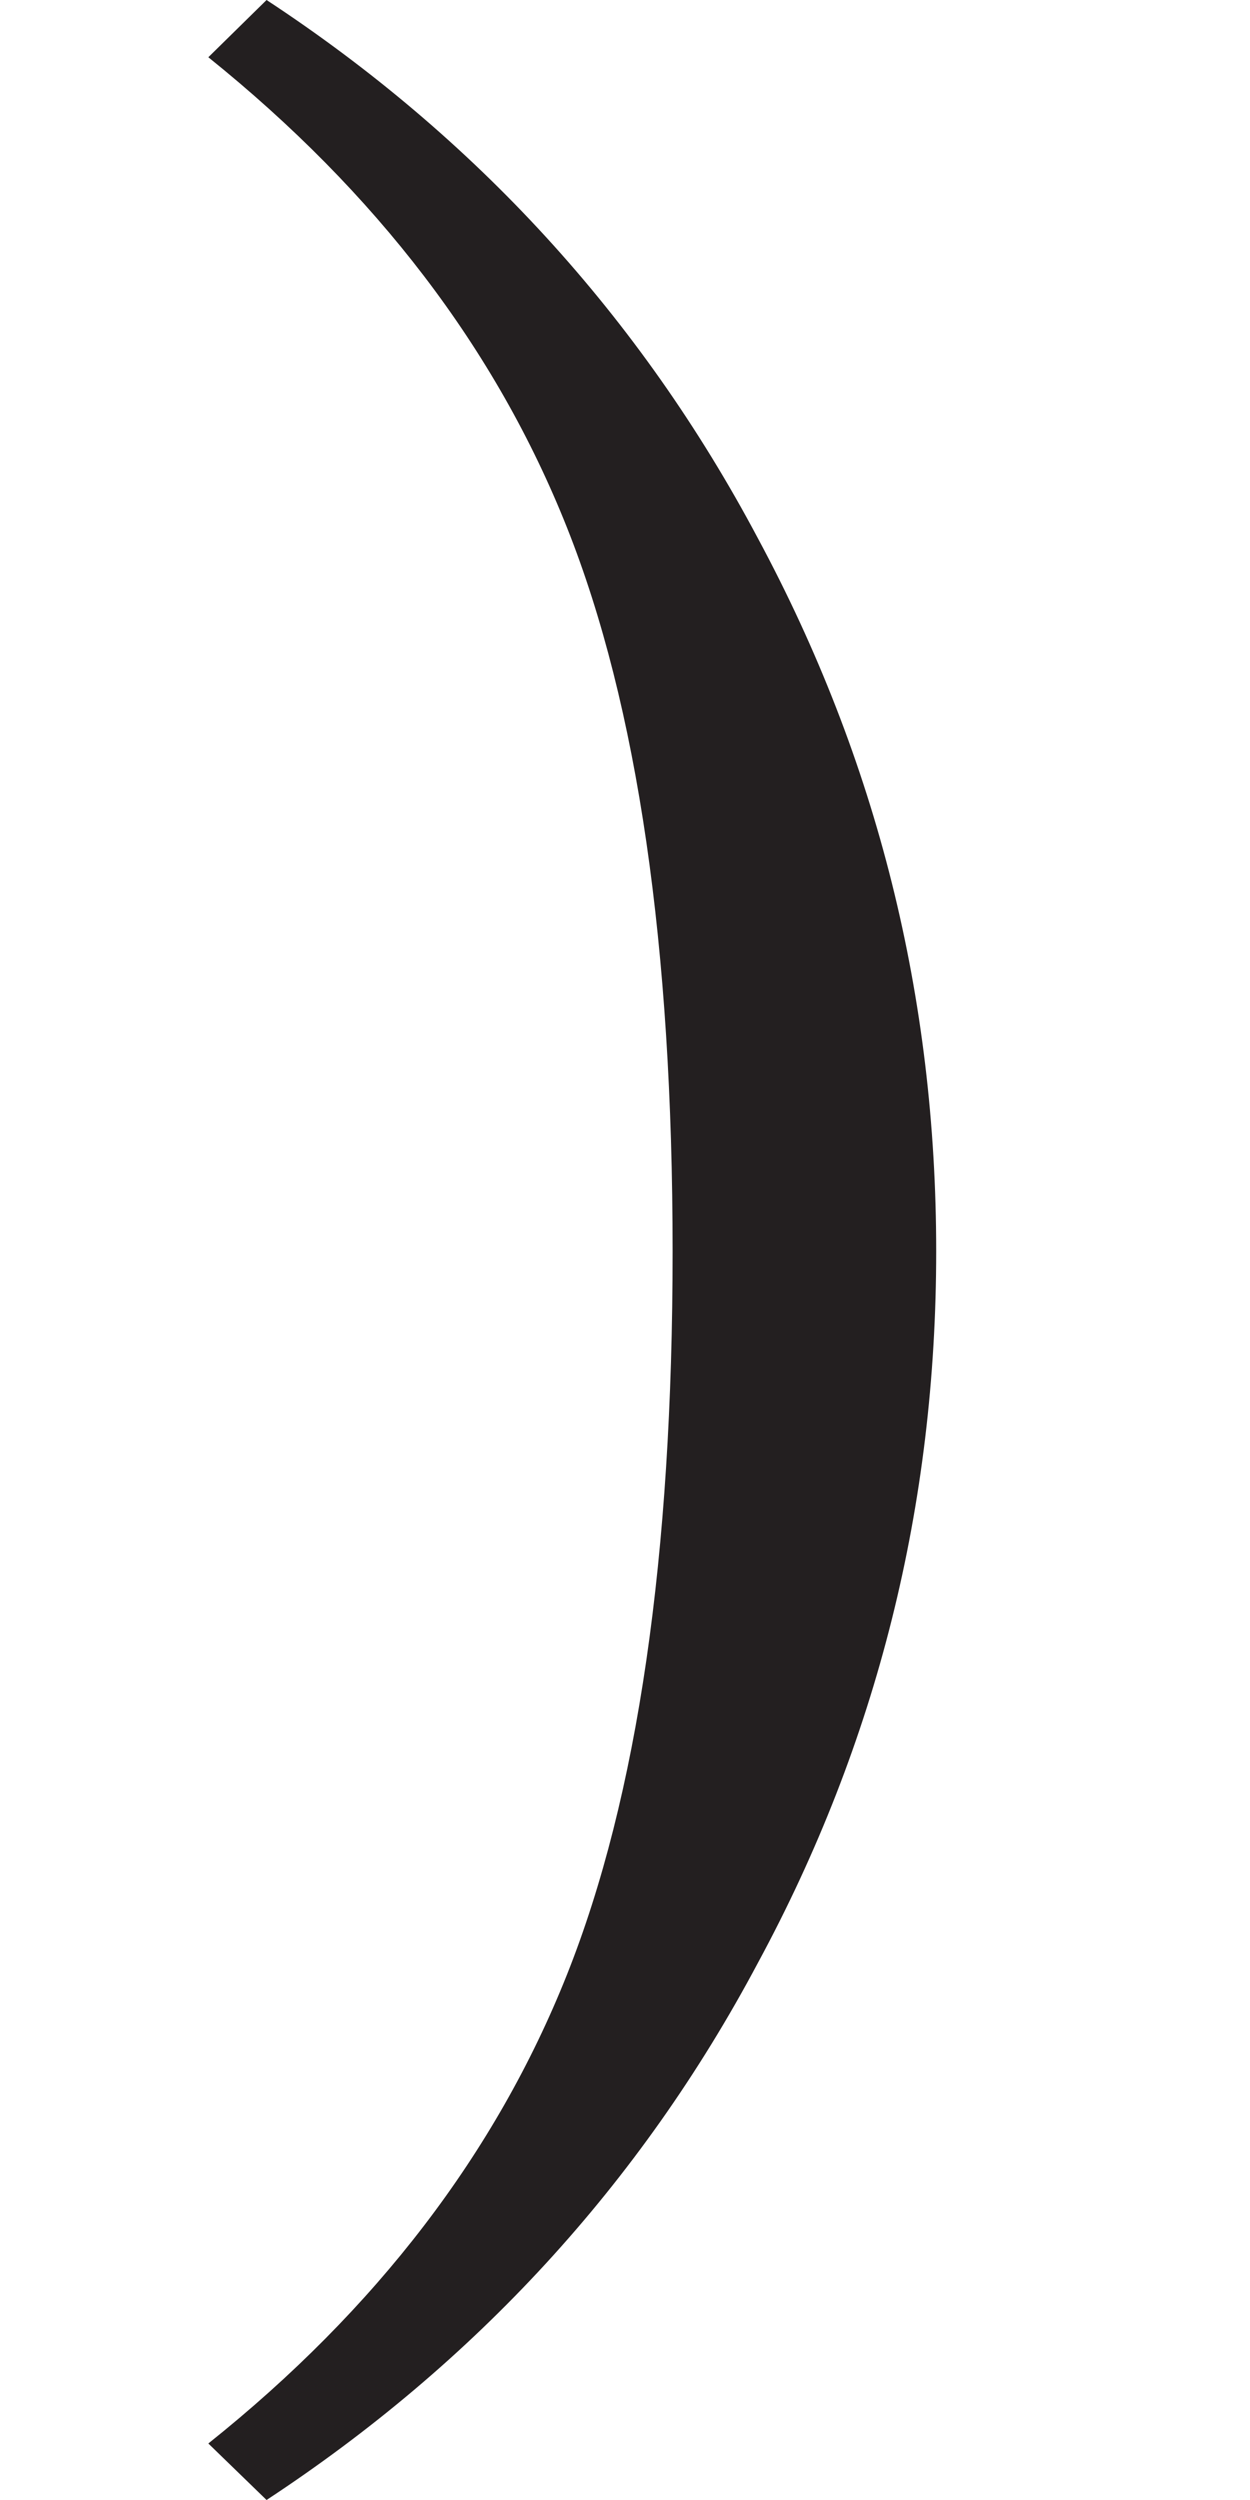 <?xml version="1.0" encoding="utf-8"?>
<!-- Generator: Adobe Illustrator 14.0.0, SVG Export Plug-In . SVG Version: 6.00 Build 43363)  -->
<!DOCTYPE svg PUBLIC "-//W3C//DTD SVG 1.1//EN" "http://www.w3.org/Graphics/SVG/1.1/DTD/svg11.dtd">
<svg version="1.1" id="Layer_1" xmlns="http://www.w3.org/2000/svg" xmlns:xlink="http://www.w3.org/1999/xlink" x="0px" y="0px"
	 width="24px" height="48px" viewBox="0 0 24 48" enable-background="new 0 0 24 48" xml:space="preserve">
<path fill="#231F20" d="M4,1.099L5.118,0c3.998,2.627,7.171,6.072,9.433,10.334c2.293,4.264,3.424,8.817,3.424,13.689
	s-1.131,9.427-3.424,13.666C12.289,41.944,9.116,45.371,5.118,48L4,46.915c3.229-2.579,5.523-5.579,6.885-9
	s2.029-8.056,2.029-13.892s-0.667-10.473-2.029-13.896C9.523,6.702,7.229,3.697,4,1.099z"/>
</svg>
